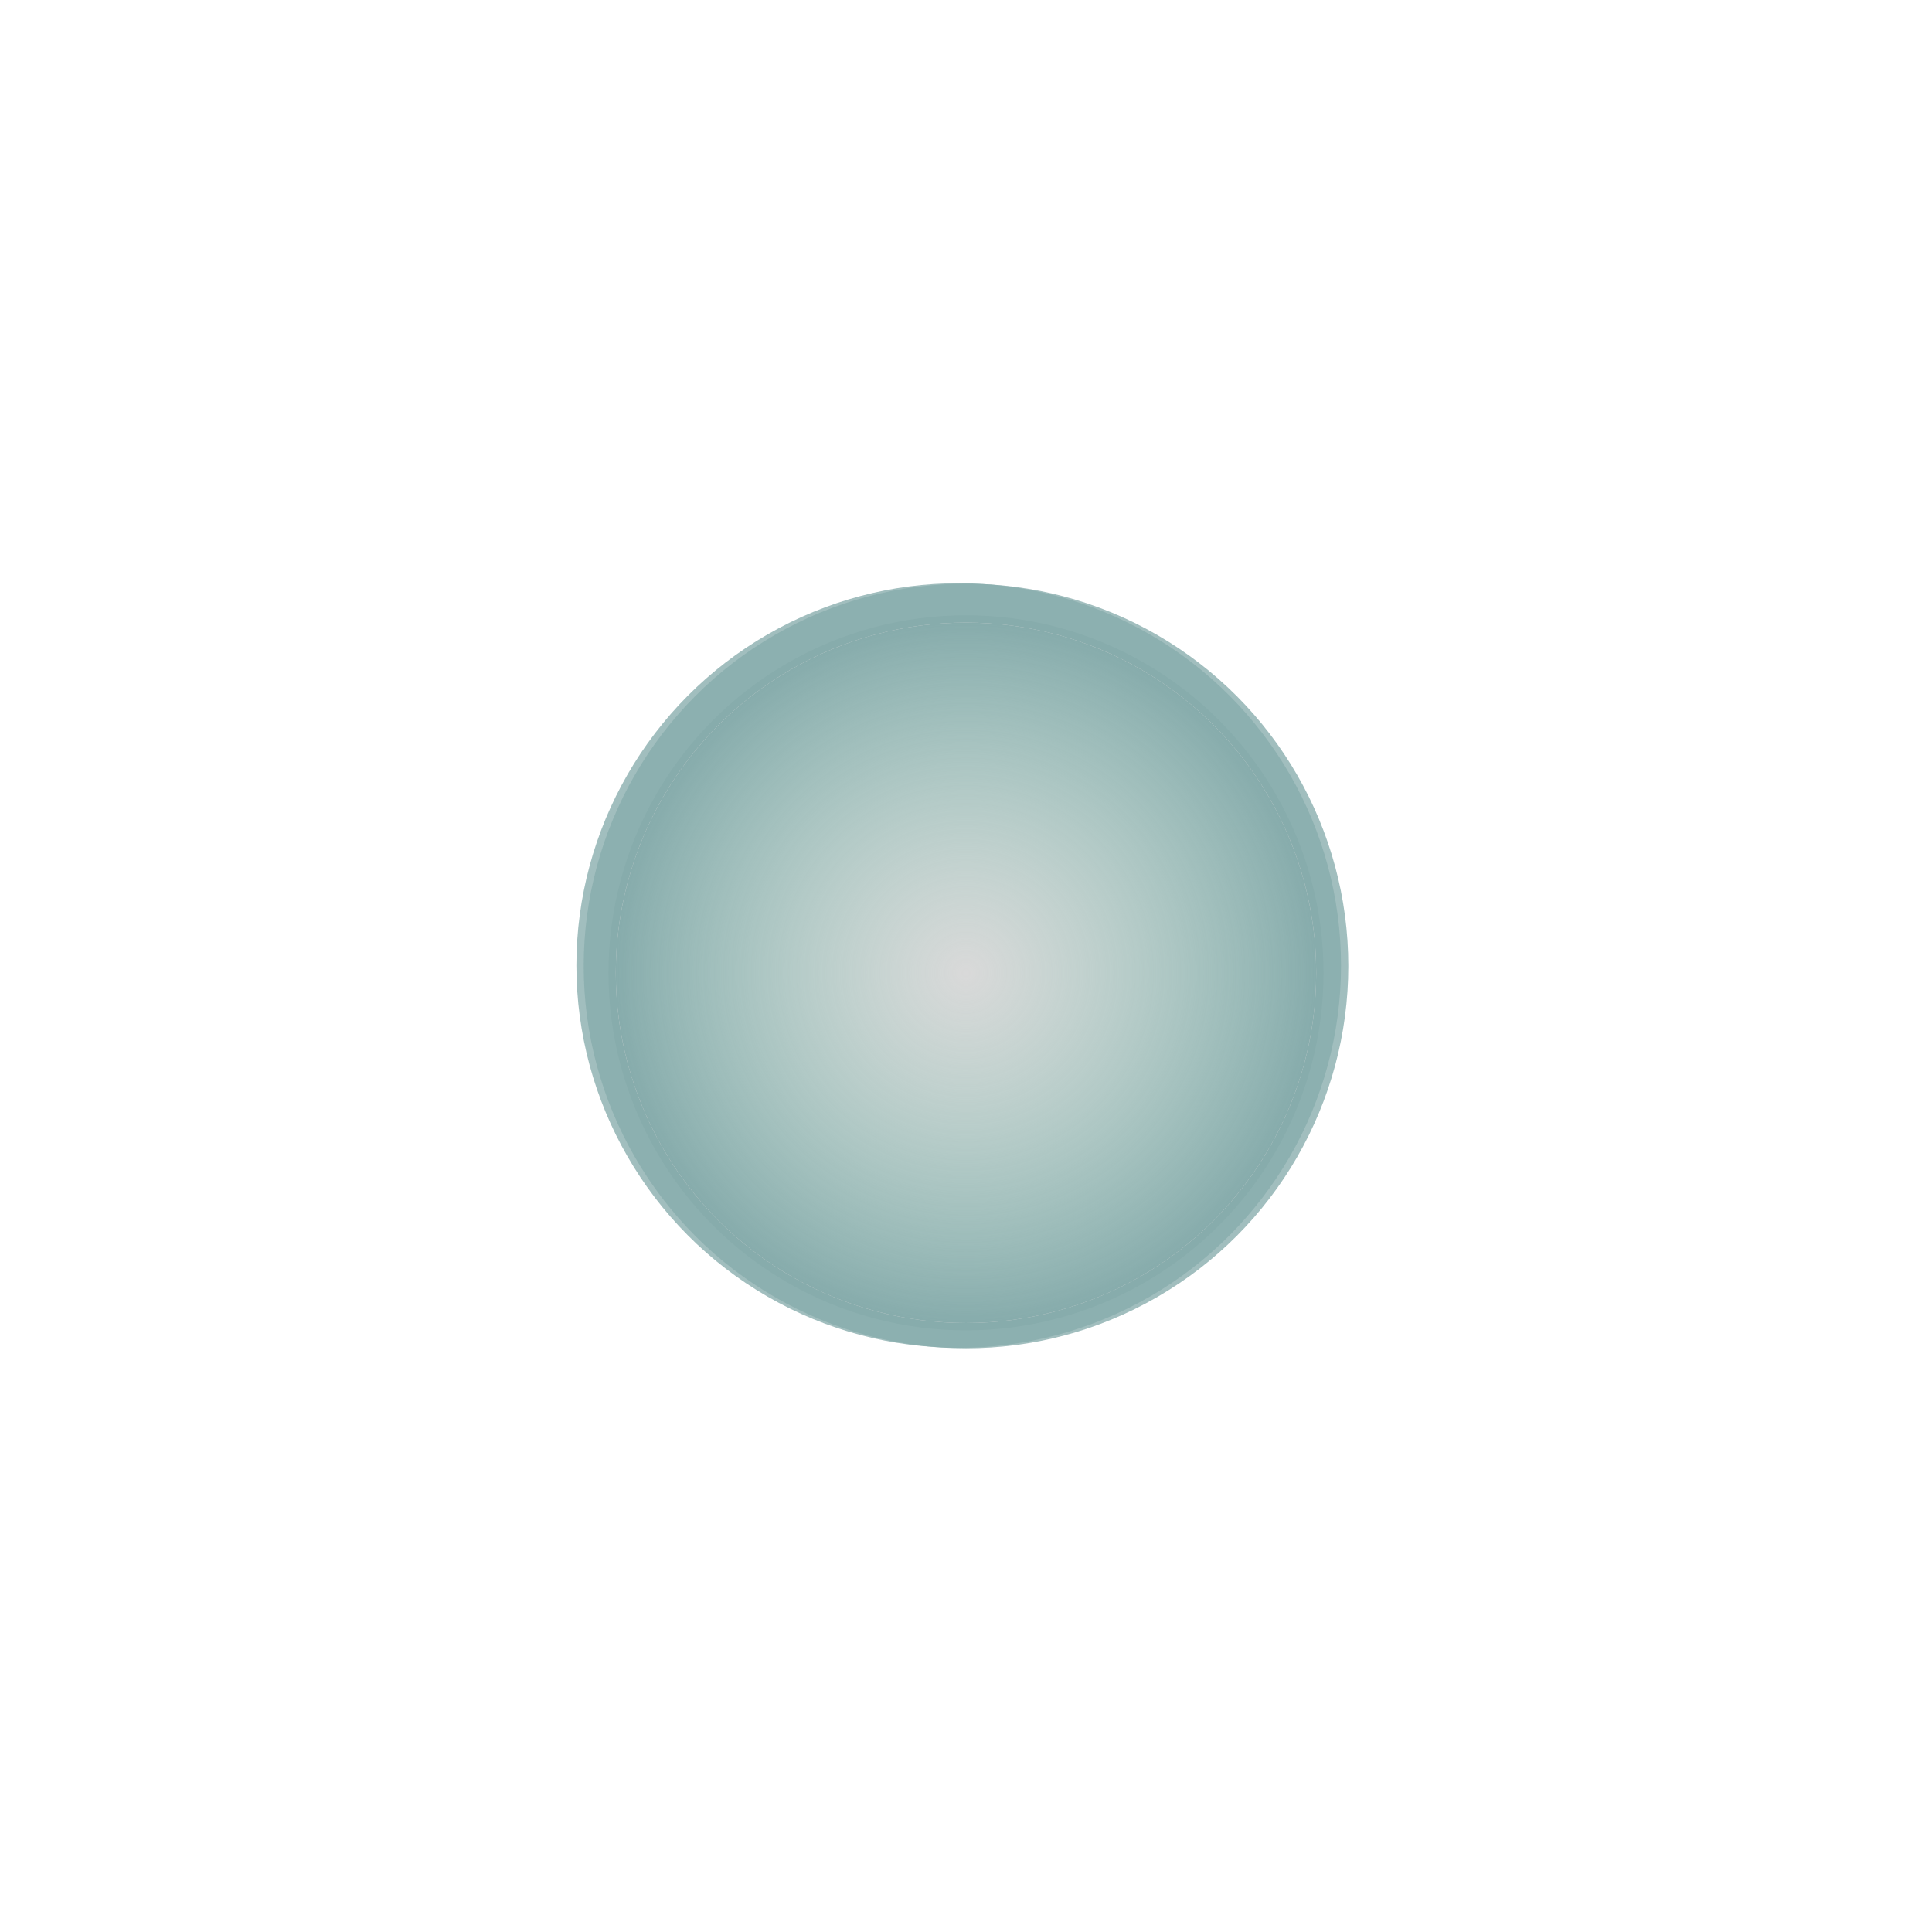 <svg xmlns="http://www.w3.org/2000/svg" width="1986" height="1986" fill="none"><g filter="url(#a)"><circle cx="993" cy="1000" r="360" fill="#87ACAC"/></g><g filter="url(#b)"><circle cx="993" cy="1000" r="367.5" fill="#87ACAC"/></g><g filter="url(#c)"><circle cx="985.5" cy="992.5" r="393" fill="#87ACAC" fill-opacity=".78"/></g><g filter="url(#d)"><circle cx="993" cy="993" r="393" fill="#87ACAC" fill-opacity=".78"/></g><g filter="url(#e)"><circle cx="993" cy="1000" r="360" fill="#87ACAC"/></g><circle cx="993" cy="1000" r="360" fill="#D9D9D9"/><g filter="url(#f)"><circle cx="993" cy="1000" r="360" fill="url(#g)"/></g><defs><filter id="a" width="976" height="976" x="505" y="512" color-interpolation-filters="sRGB" filterUnits="userSpaceOnUse"><feFlood flood-opacity="0" result="BackgroundImageFix"/><feBlend in="SourceGraphic" in2="BackgroundImageFix" result="shape"/><feGaussianBlur result="effect1_foregroundBlur_11_1030" stdDeviation="64"/></filter><filter id="b" width="1267.88" height="1267.88" x="359.062" y="366.062" color-interpolation-filters="sRGB" filterUnits="userSpaceOnUse"><feFlood flood-opacity="0" result="BackgroundImageFix"/><feBlend in="SourceGraphic" in2="BackgroundImageFix" result="shape"/><feGaussianBlur result="effect1_foregroundBlur_11_1030" stdDeviation="133.219"/></filter><filter id="c" width="1786" height="1786" x="92.5" y="99.5" color-interpolation-filters="sRGB" filterUnits="userSpaceOnUse"><feFlood flood-opacity="0" result="BackgroundImageFix"/><feBlend in="SourceGraphic" in2="BackgroundImageFix" result="shape"/><feGaussianBlur result="effect1_foregroundBlur_11_1030" stdDeviation="250"/></filter><filter id="d" width="1986" height="1986" x="0" y="0" color-interpolation-filters="sRGB" filterUnits="userSpaceOnUse"><feFlood flood-opacity="0" result="BackgroundImageFix"/><feBlend in="SourceGraphic" in2="BackgroundImageFix" result="shape"/><feGaussianBlur result="effect1_foregroundBlur_11_1030" stdDeviation="300"/></filter><filter id="e" width="976" height="976" x="505" y="512" color-interpolation-filters="sRGB" filterUnits="userSpaceOnUse"><feFlood flood-opacity="0" result="BackgroundImageFix"/><feBlend in="SourceGraphic" in2="BackgroundImageFix" result="shape"/><feGaussianBlur result="effect1_foregroundBlur_11_1030" stdDeviation="64"/></filter><filter id="f" width="976" height="976" x="505" y="512" color-interpolation-filters="sRGB" filterUnits="userSpaceOnUse"><feFlood flood-opacity="0" result="BackgroundImageFix"/><feBlend in="SourceGraphic" in2="BackgroundImageFix" result="shape"/><feGaussianBlur result="effect1_foregroundBlur_11_1030" stdDeviation="64"/></filter><radialGradient id="g" cx="0" cy="0" r="1" gradientTransform="matrix(0 360 -360 0 993 1000)" gradientUnits="userSpaceOnUse"><stop stop-color="#97CCBF" stop-opacity="0"/><stop offset="1" stop-color="#87ACAC"/></radialGradient></defs></svg>